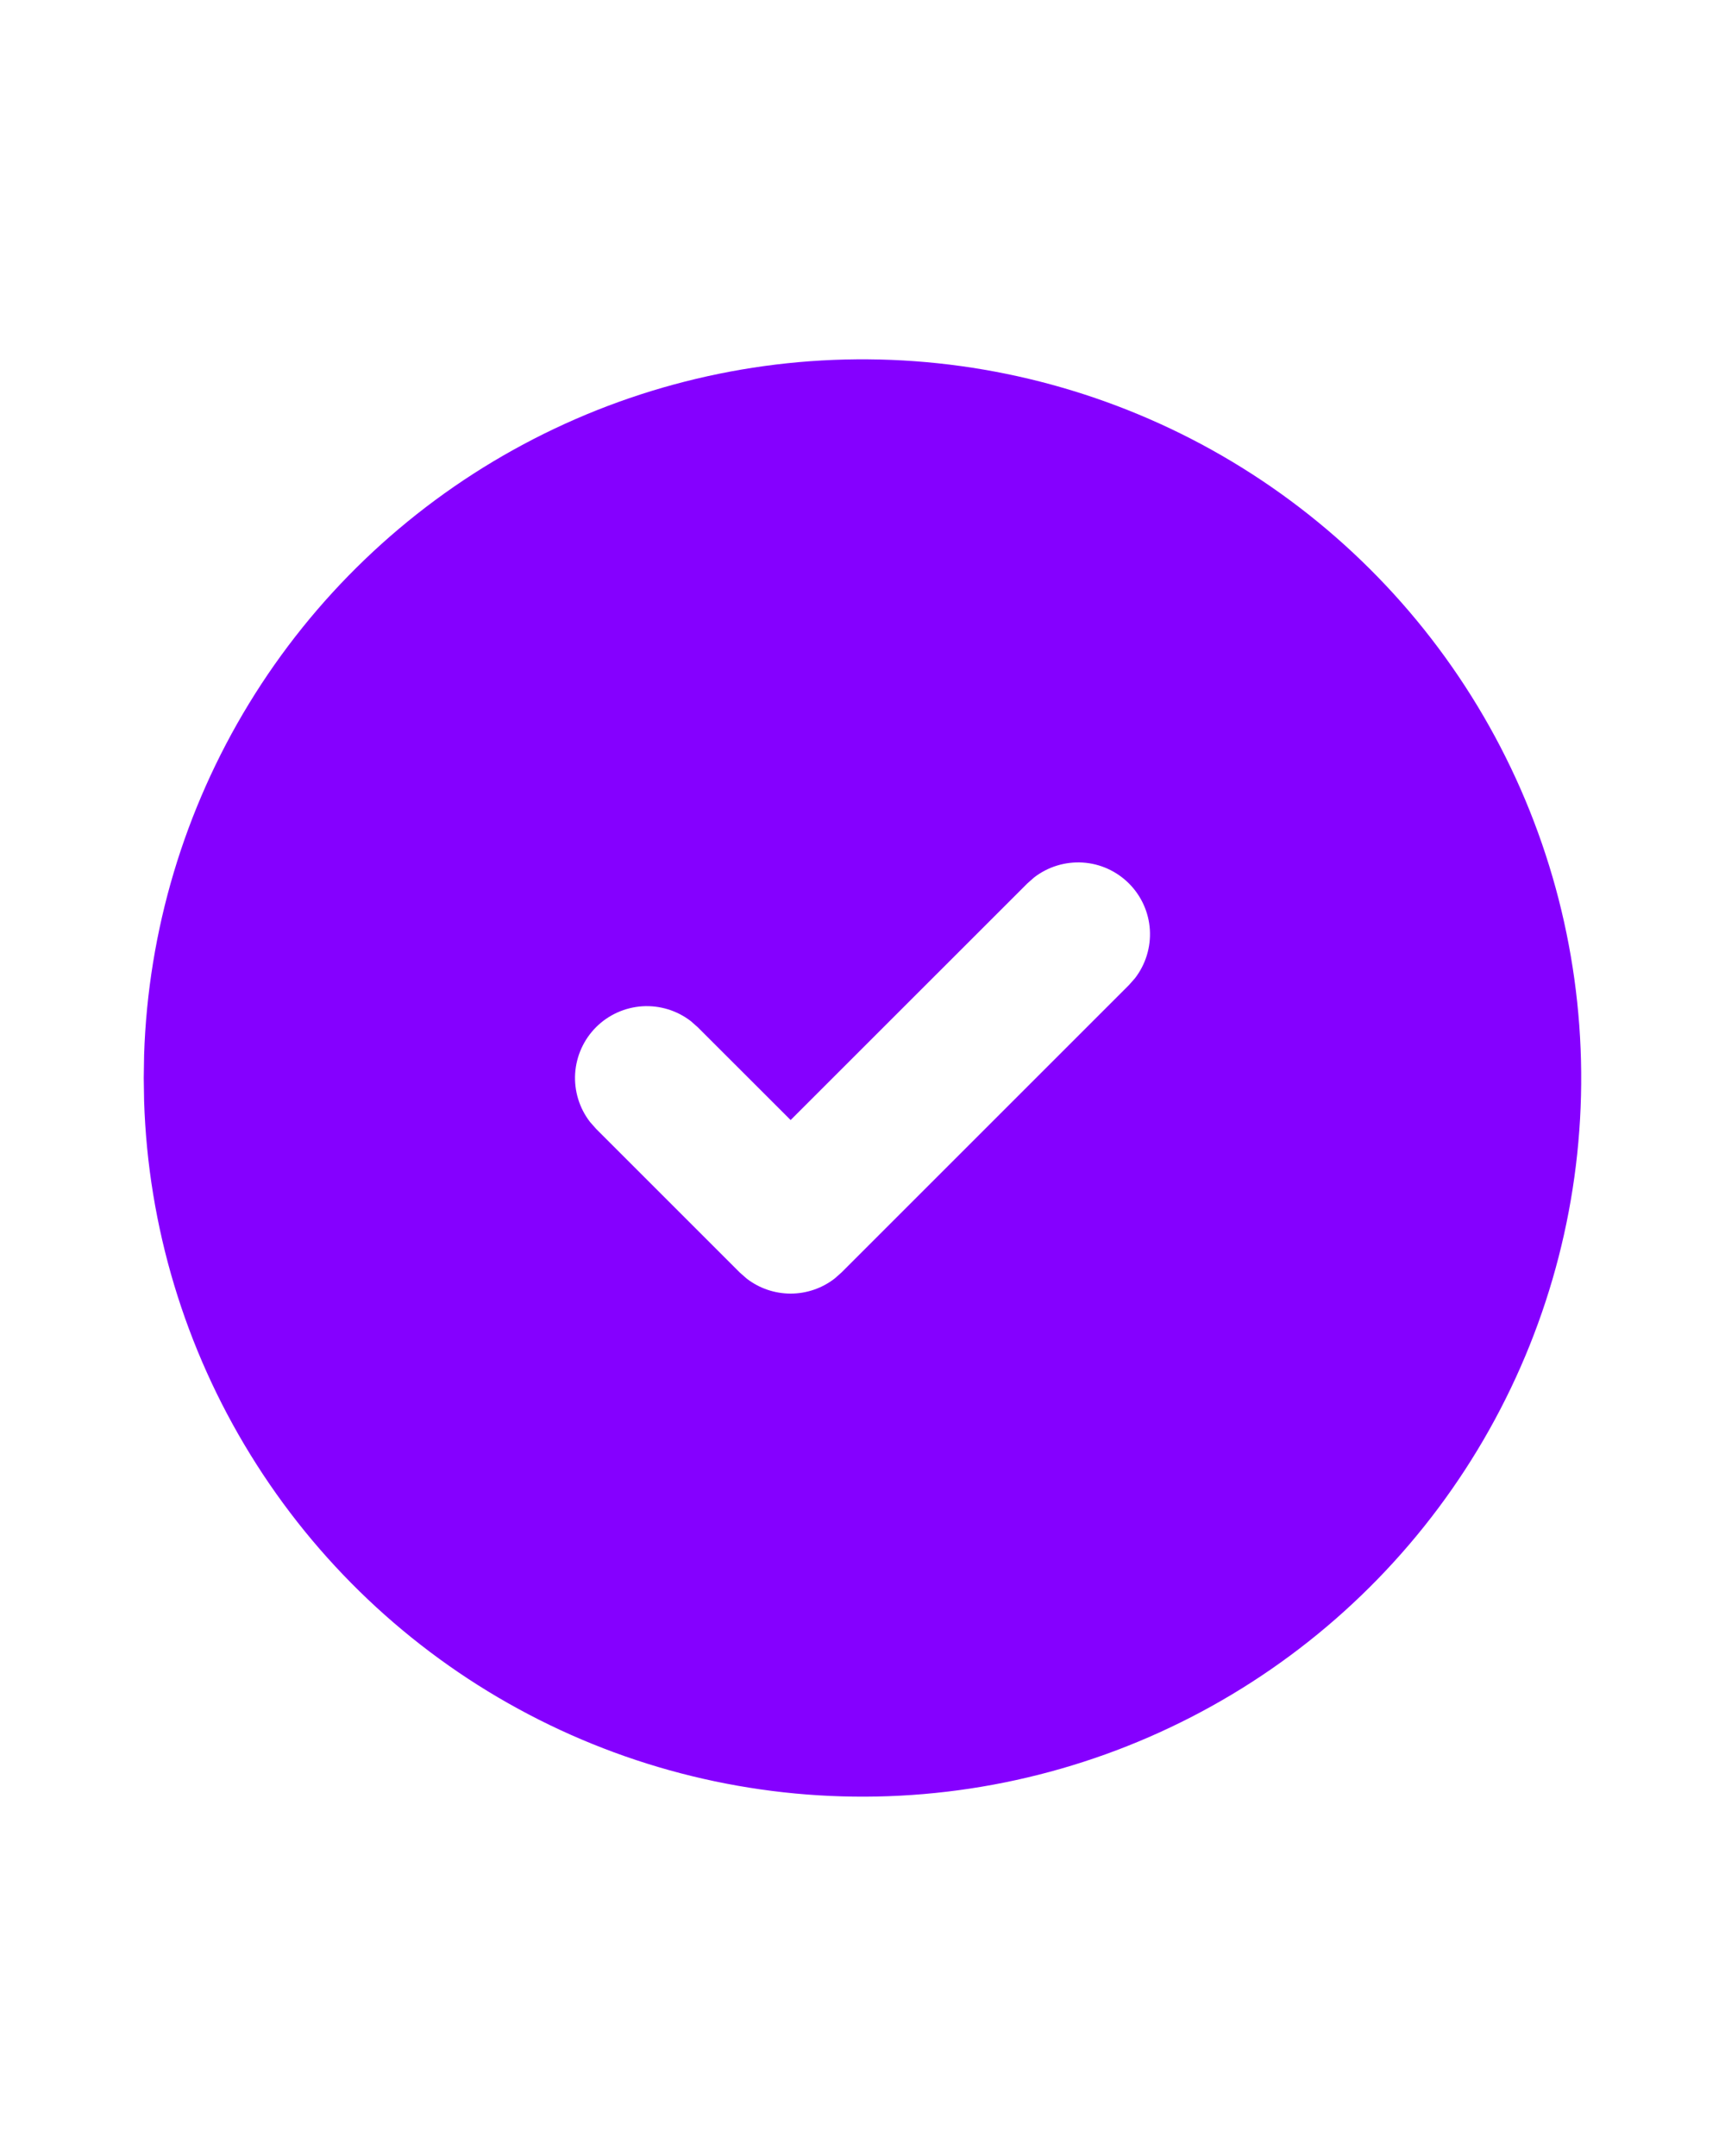 <?xml version="1.0" encoding="UTF-8"?> <svg xmlns="http://www.w3.org/2000/svg" width="24" height="30" viewBox="0 0 24 30" fill="none"><path d="M17 6.34C18.508 7.211 19.763 8.46 20.64 9.965C21.517 11.47 21.985 13.178 21.999 14.919C22.014 16.661 21.573 18.376 20.72 19.895C19.868 21.413 18.633 22.683 17.139 23.578C15.645 24.473 13.943 24.963 12.202 24.998C10.461 25.033 8.741 24.613 7.212 23.779C5.683 22.945 4.398 21.726 3.485 20.243C2.571 18.76 2.061 17.065 2.005 15.324L2 15L2.005 14.676C2.061 12.949 2.564 11.266 3.464 9.791C4.364 8.316 5.631 7.099 7.141 6.26C8.651 5.42 10.353 4.986 12.081 5C13.809 5.014 15.504 5.476 17 6.34ZM15.707 12.293C15.535 12.121 15.306 12.017 15.063 12.002C14.82 11.987 14.579 12.061 14.387 12.21L14.293 12.293L11 15.585L9.707 14.293L9.613 14.21C9.421 14.061 9.18 13.987 8.937 14.002C8.694 14.018 8.465 14.121 8.293 14.293C8.121 14.465 8.018 14.694 8.002 14.937C7.987 15.18 8.061 15.421 8.21 15.613L8.293 15.707L10.293 17.707L10.387 17.79C10.562 17.926 10.778 18 11 18C11.222 18 11.438 17.926 11.613 17.79L11.707 17.707L15.707 13.707L15.79 13.613C15.939 13.421 16.013 13.18 15.998 12.937C15.983 12.694 15.879 12.465 15.707 12.293Z" fill="#8500FF"></path></svg> 